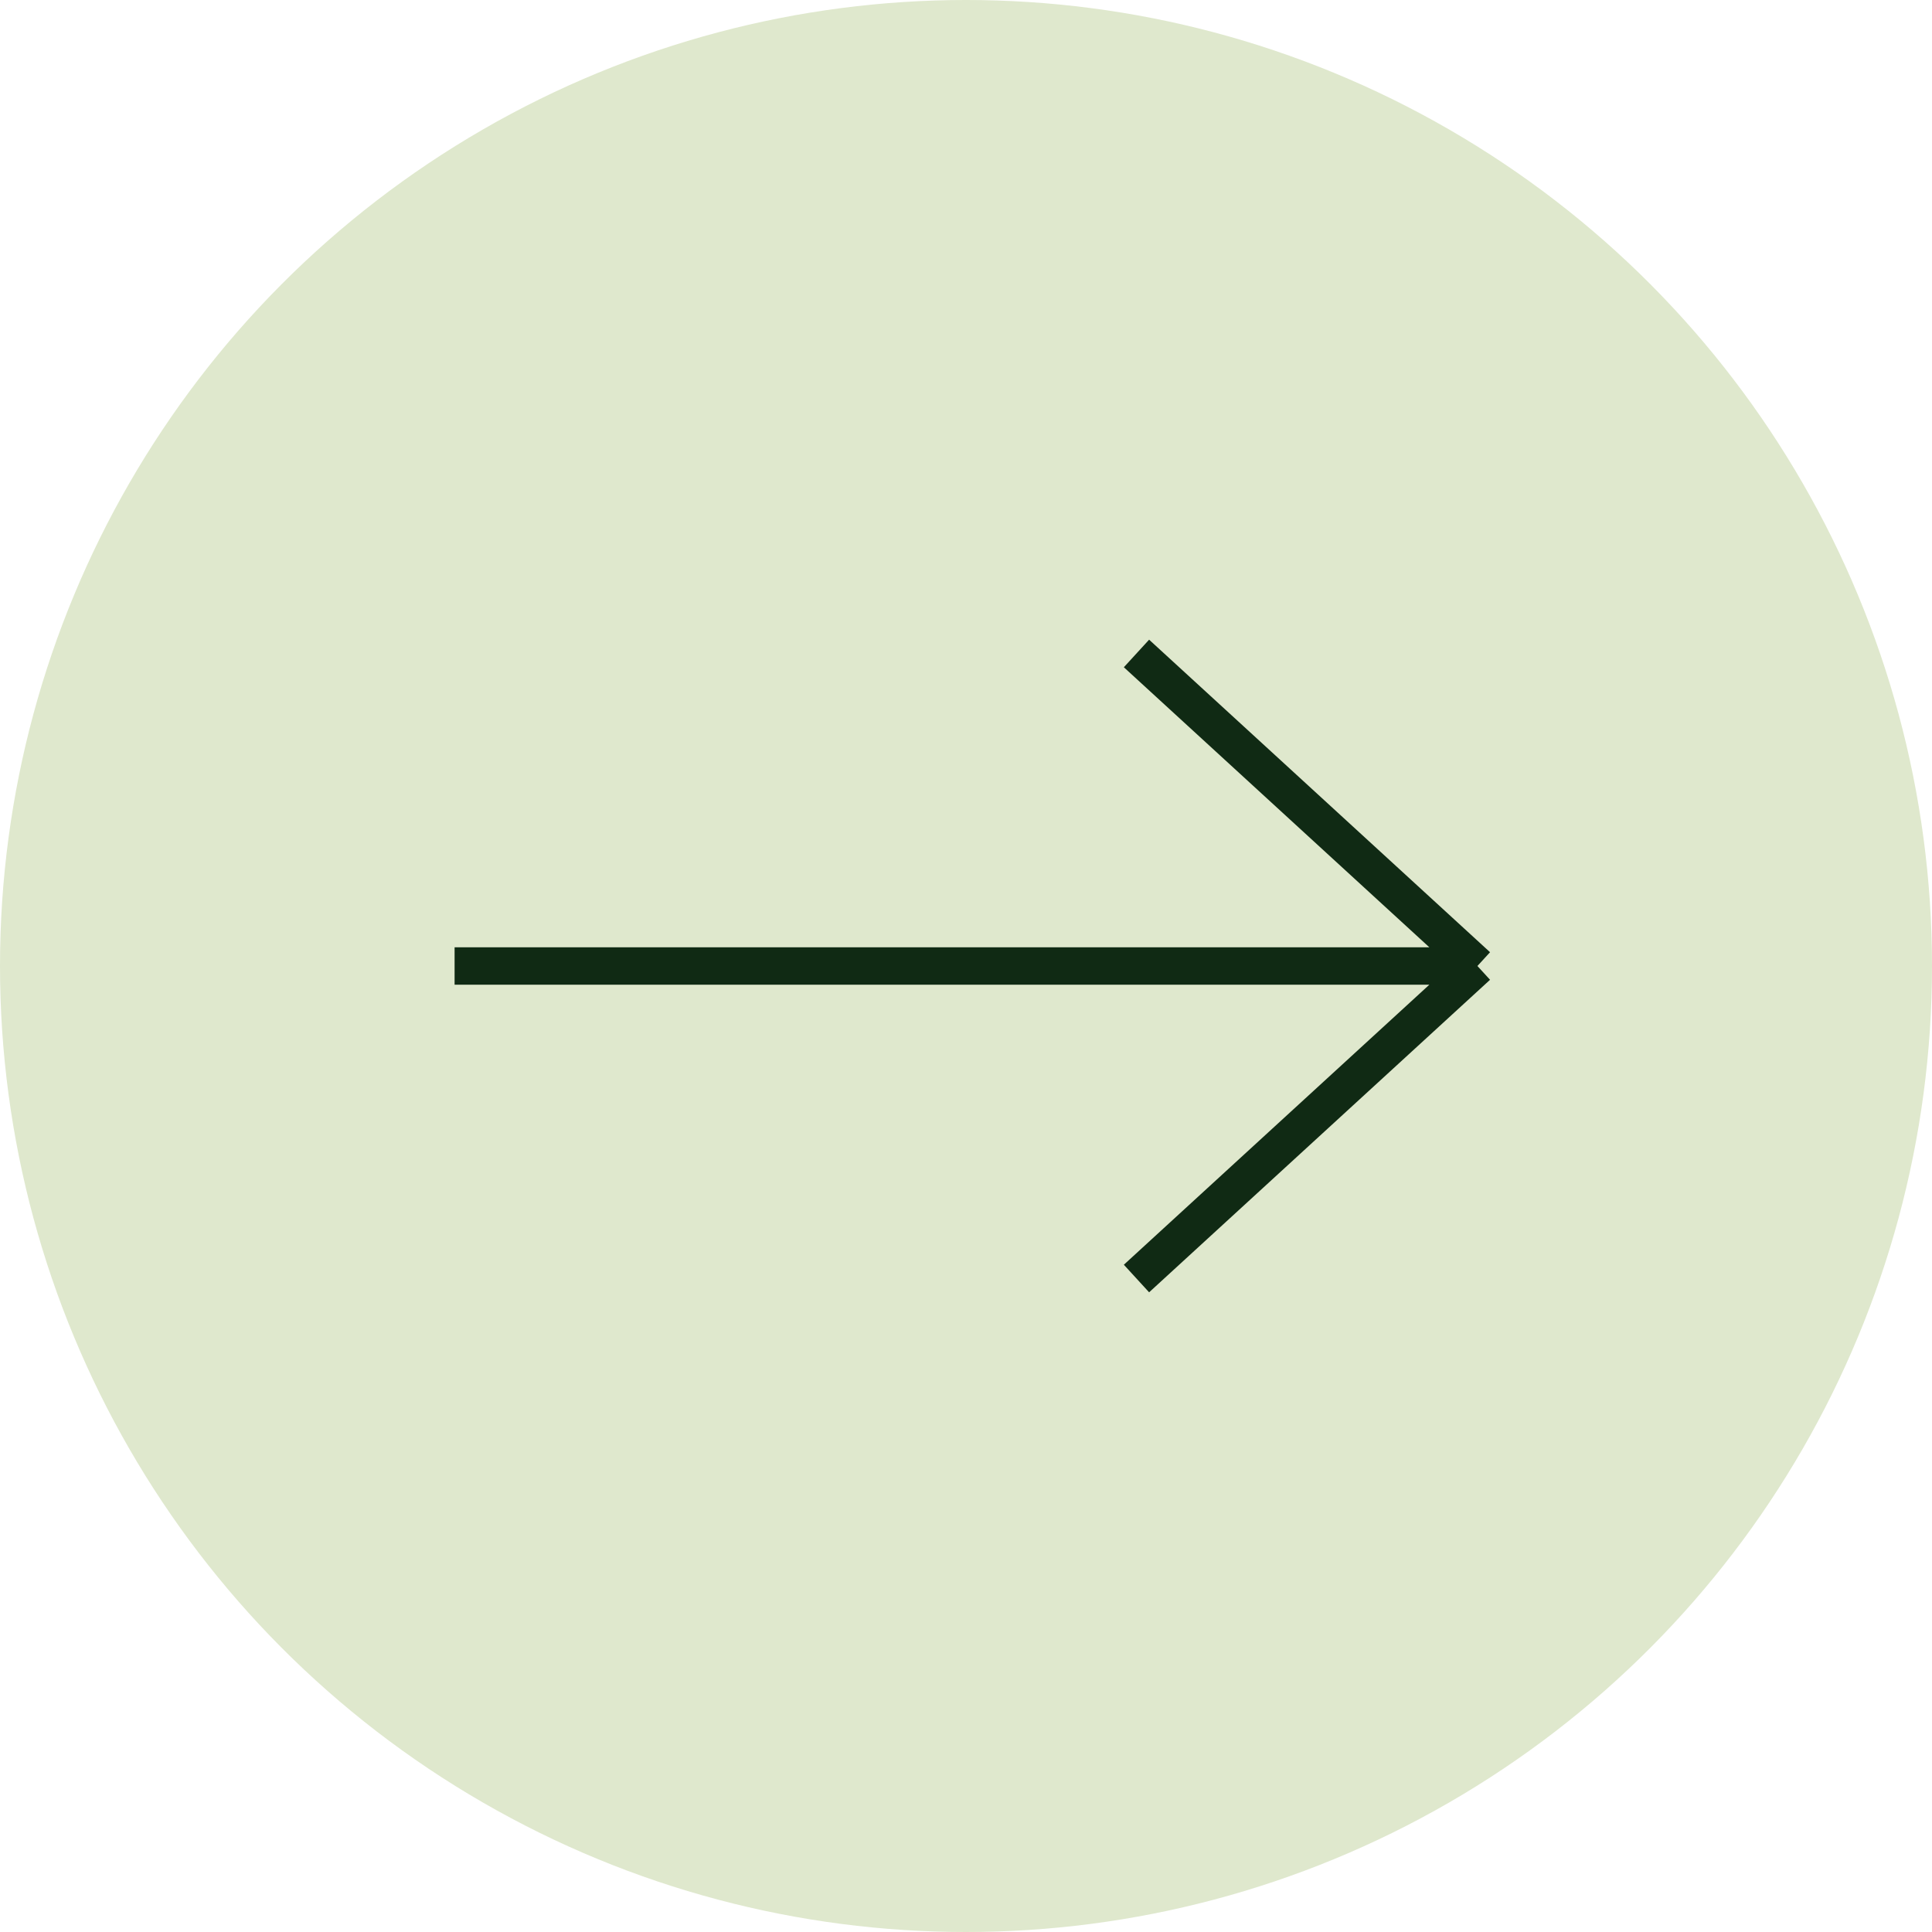 <?xml version="1.0" encoding="UTF-8"?> <svg xmlns="http://www.w3.org/2000/svg" width="155" height="155" viewBox="0 0 155 155" fill="none"><circle cx="77.5" cy="77.5" r="77.5" fill="#DFE8CD"></circle><path d="M36.471 77.5H118.53M118.53 77.5L91.177 52.426M118.53 77.5L91.177 102.573" stroke="#102A14" stroke-width="3"></path></svg> 